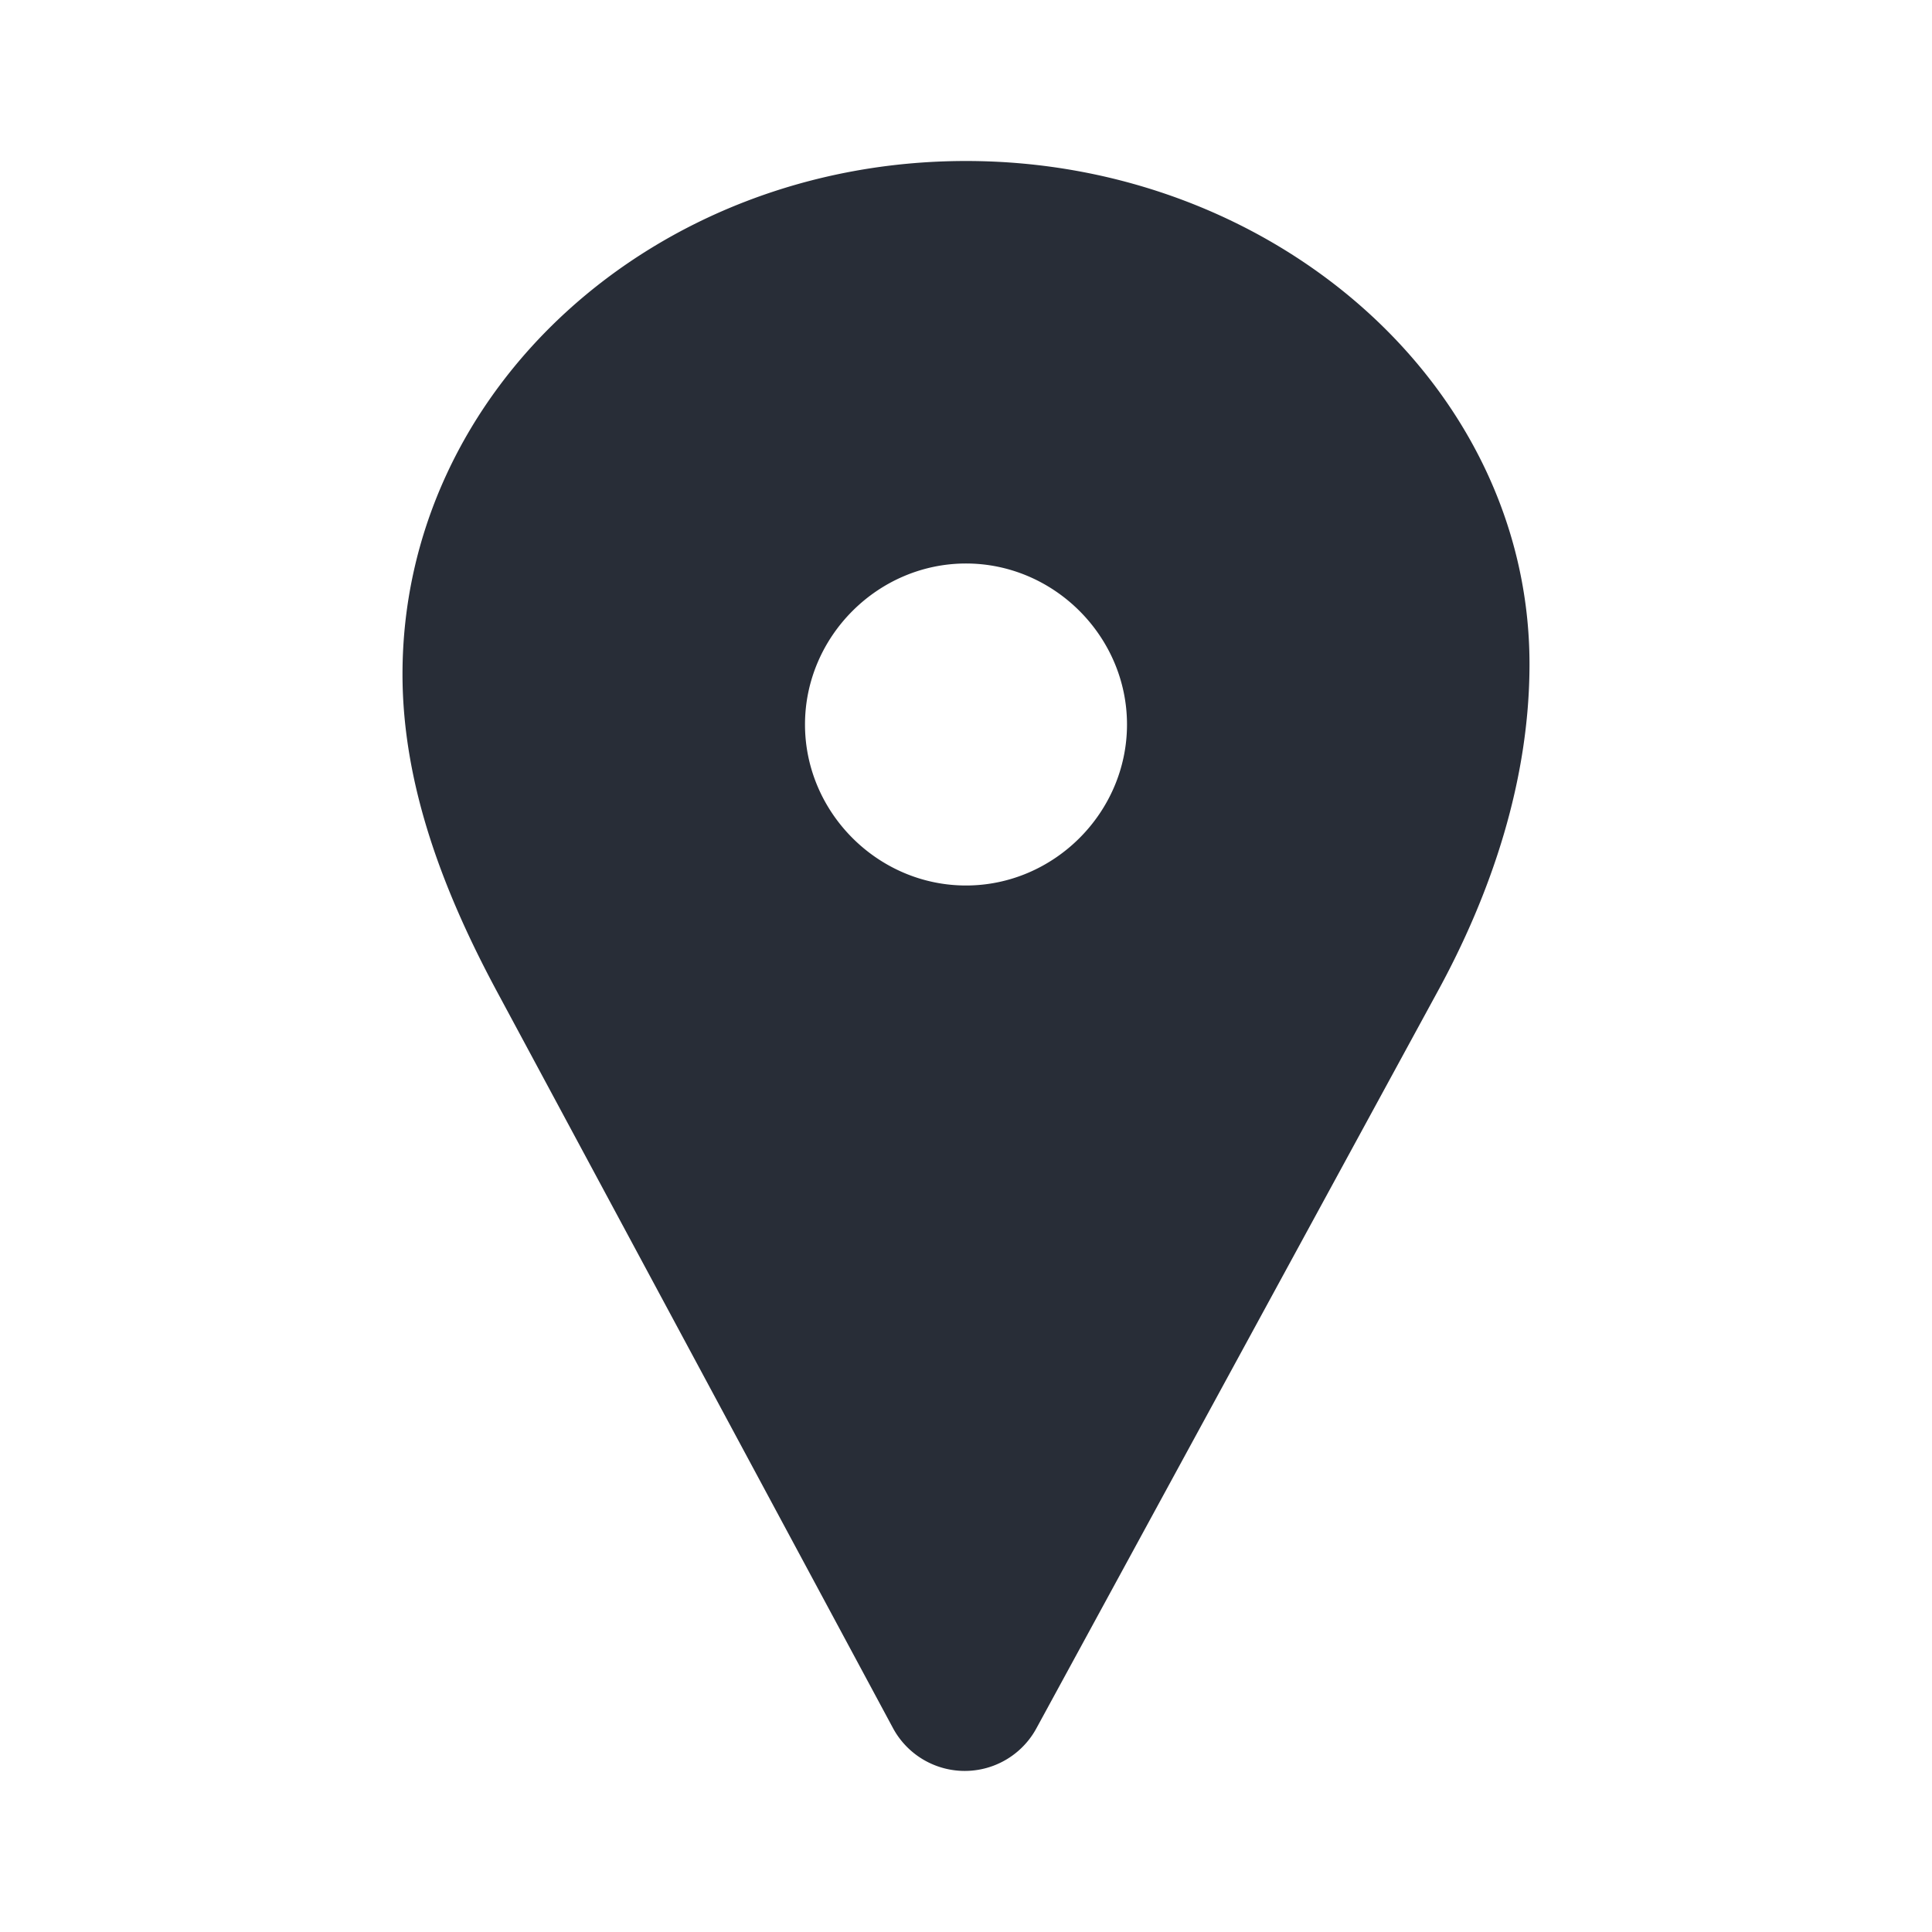 <svg xmlns="http://www.w3.org/2000/svg" id="journey-destination-solid-24" width="24" height="24" viewBox="0 0 24 24"><g fill="none" fill-rule="evenodd" class="symbols"><g fill="#282D37" class="destination-solid"><path d="M12 2c3.813 0 7 2.781 7 6.25 0 1.438-.469 2.844-1.156 4.094l-4.969 9.125a1.013 1.013 0 0 1-1.781 0l-4.906-9.125C5.53 11.125 5 9.78 5 8.375 5 4.844 8.125 2 12 2Zm0 5c-1.094 0-2 .906-2 2 0 1.094.906 2 2 2 1.094 0 2-.906 2-2 0-1.094-.906-2-2-2Z" class="color"/></g></g></svg>